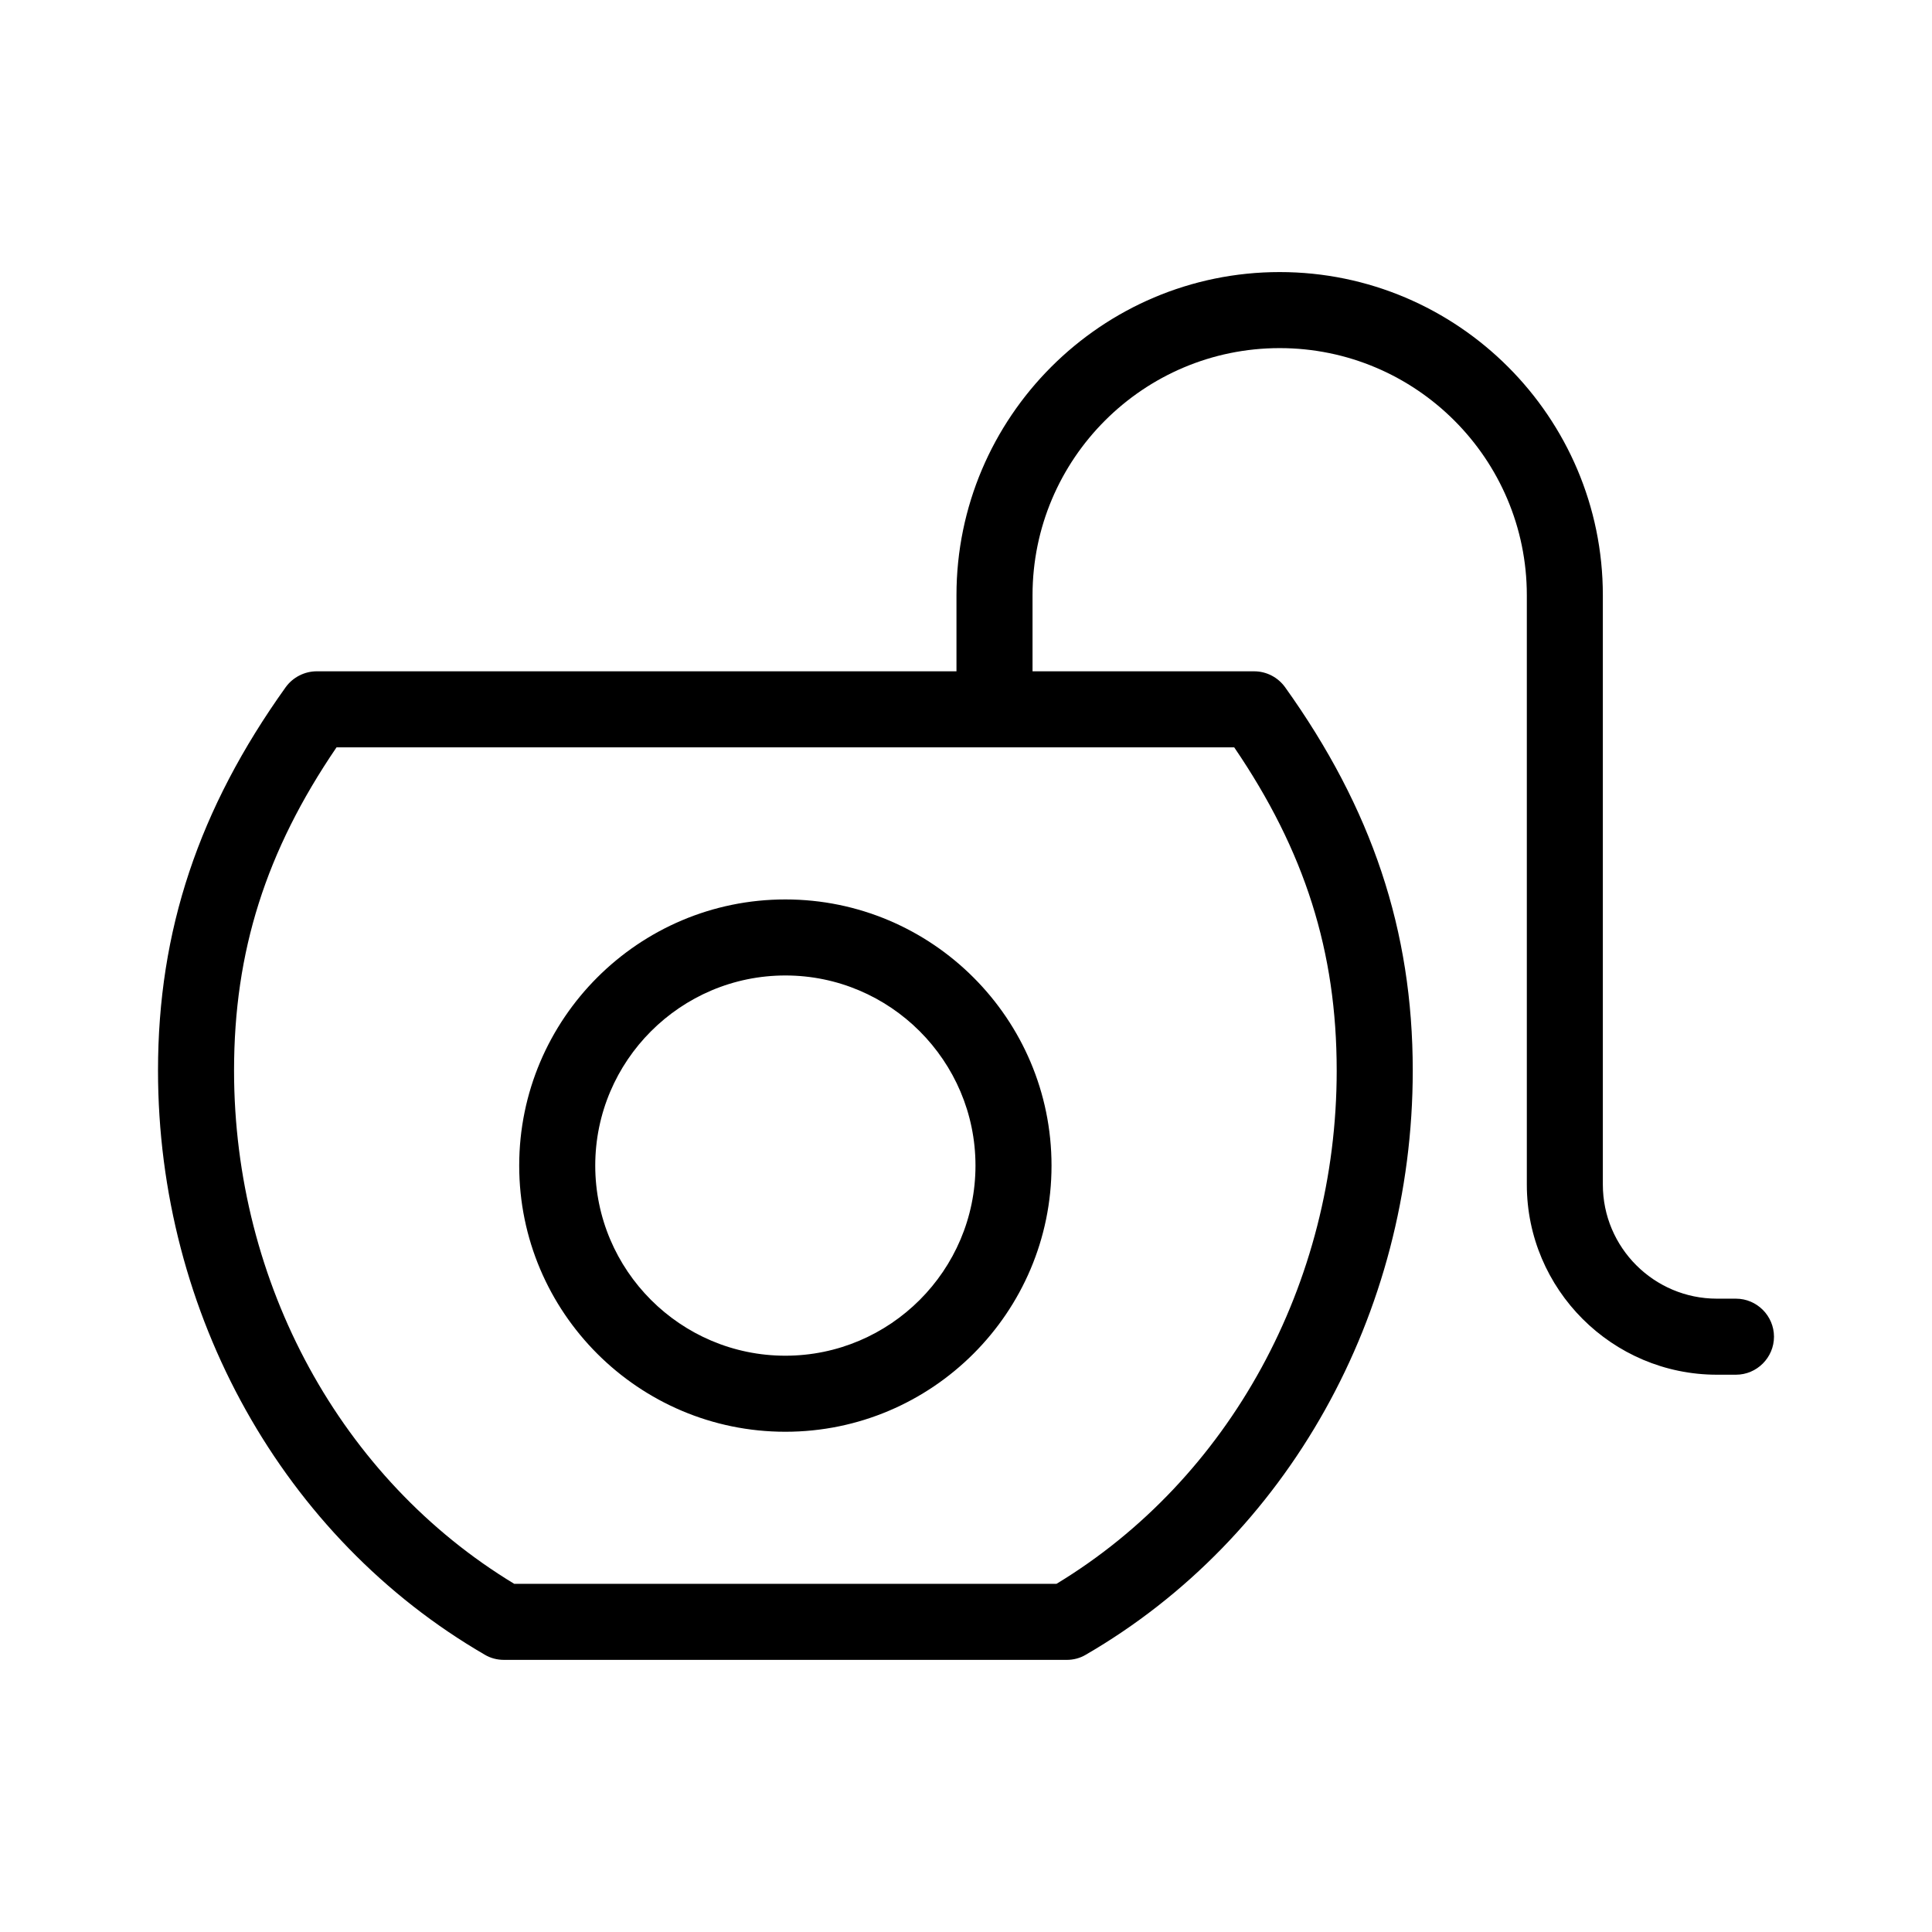 <?xml version="1.0" encoding="UTF-8"?>
<!-- Uploaded to: SVG Repo, www.svgrepo.com, Generator: SVG Repo Mixer Tools -->
<svg fill="#000000" width="800px" height="800px" version="1.1" viewBox="144 144 512 512" xmlns="http://www.w3.org/2000/svg">
 <path d="m604.04 488.16h-5.039c-16.676 0-30.23-13.551-30.23-30.23v-156.18c0-47.207-38.441-85.648-85.648-85.648s-85.648 38.441-85.648 85.648v20.152h-169.53c-3.223 0-6.297 1.562-8.211 4.18-23.078 32.246-33.859 64.543-33.859 101.62 0 64.539 33.199 123.84 86.605 154.82 1.512 0.906 3.273 1.359 5.039 1.359l149.18 0.004c1.762 0 3.527-0.453 5.039-1.359 53.453-30.988 86.656-90.285 86.656-154.82 0-37.082-10.781-69.375-33.855-101.62-1.914-2.621-4.938-4.18-8.16-4.18l-58.746-0.004v-20.152c0-36.125 29.371-65.496 65.496-65.496s65.496 29.371 65.496 65.496v156.18c0 27.762 22.621 50.383 50.383 50.383h5.039c5.543 0 10.078-4.535 10.078-10.078-0.008-5.539-4.543-10.074-10.082-10.074zm-105.8-60.457c0 56.426-28.414 108.27-74.262 136.03l-143.69 0.004c-45.898-27.762-74.262-79.602-74.262-136.03 0-31.539 8.414-58.141 27.156-85.648h237.9c18.742 27.508 27.156 54.156 27.156 85.645zm-146.11 95.727c38.895 0 70.535-31.641 70.535-70.535 0-38.895-31.641-70.535-70.535-70.535s-70.535 31.641-70.535 70.535c0 38.895 31.641 70.535 70.535 70.535zm0-120.92c27.762 0 50.383 22.621 50.383 50.383 0 27.762-22.621 50.383-50.383 50.383s-50.383-22.621-50.383-50.383c0-27.762 22.621-50.383 50.383-50.383z"/>
</svg>